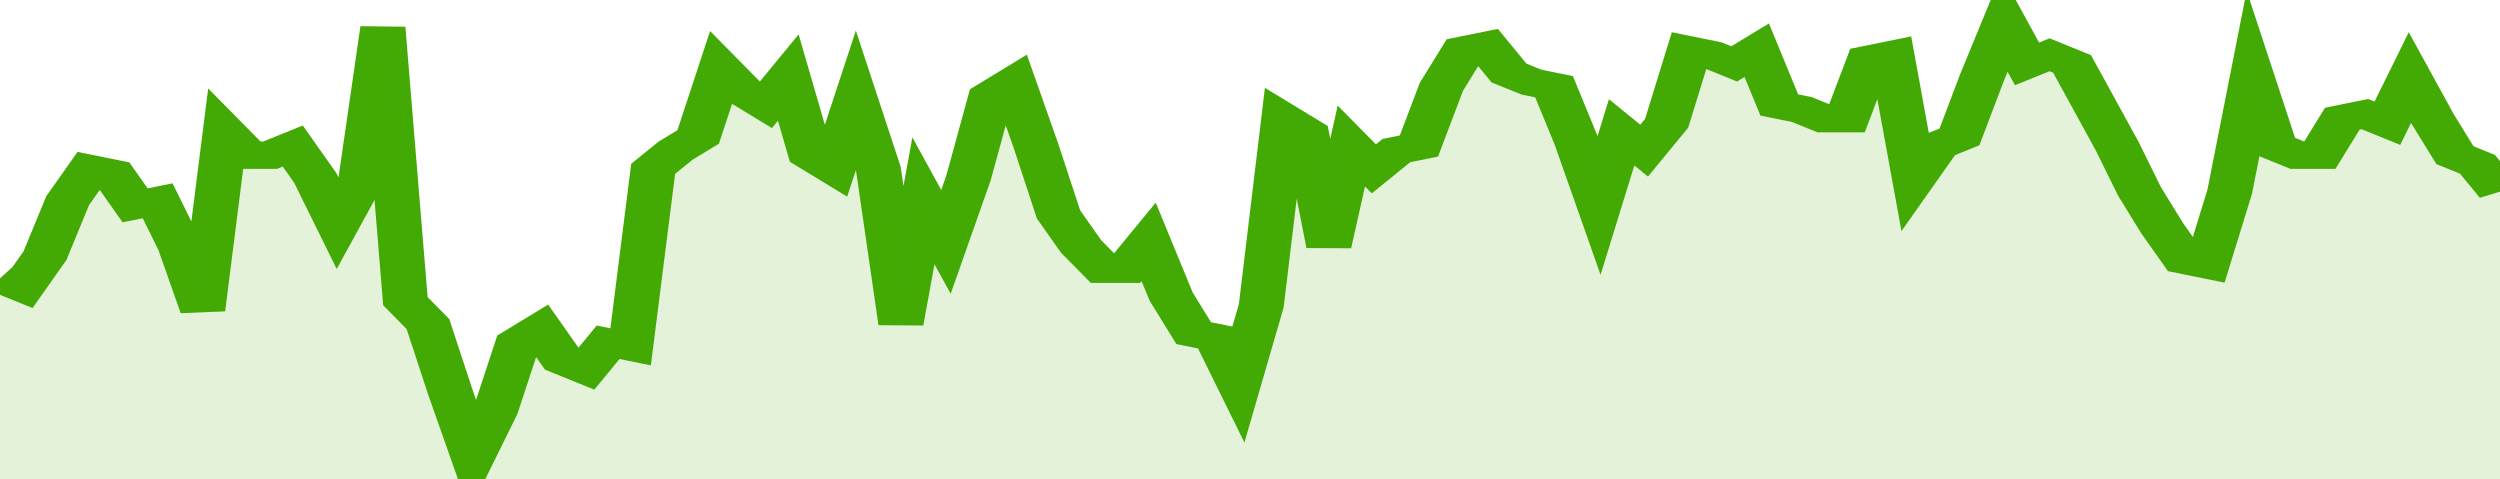 <svg xmlns="http://www.w3.org/2000/svg" viewBox="0 0 333 105" width="120" height="23" preserveAspectRatio="none">
				 <polyline fill="none" stroke="#43AA05" stroke-width="6" points="0, 61 3, 63 6, 56 9, 44 12, 37 15, 38 18, 45 21, 44 24, 54 27, 68 30, 29 33, 34 36, 34 39, 32 42, 39 45, 49 48, 40 51, 6 54, 66 57, 71 60, 86 63, 100 66, 90 69, 75 72, 72 75, 79 78, 81 81, 75 84, 76 87, 37 90, 33 93, 30 96, 15 99, 20 102, 23 105, 17 108, 34 111, 37 114, 22 117, 37 120, 71 123, 44 126, 53 129, 39 132, 21 135, 18 138, 32 141, 47 144, 54 147, 59 150, 59 153, 53 156, 65 159, 73 162, 74 165, 84 168, 67 171, 26 174, 29 177, 54 180, 32 183, 37 186, 33 189, 32 192, 19 195, 11 198, 10 201, 16 204, 18 207, 19 210, 31 213, 45 216, 29 219, 33 222, 27 225, 11 228, 12 231, 14 234, 11 237, 23 240, 24 243, 26 246, 26 249, 13 252, 12 255, 39 258, 32 261, 30 264, 17 267, 5 270, 14 273, 12 276, 14 279, 23 282, 32 285, 42 288, 50 291, 57 294, 58 297, 42 300, 17 303, 32 306, 34 309, 34 312, 26 315, 25 318, 27 321, 17 324, 26 327, 34 330, 36 333, 42 333, 42 "> </polyline>
				 <polygon fill="#43AA05" opacity="0.15" points="0, 105 0, 61 3, 63 6, 56 9, 44 12, 37 15, 38 18, 45 21, 44 24, 54 27, 68 30, 29 33, 34 36, 34 39, 32 42, 39 45, 49 48, 40 51, 6 54, 66 57, 71 60, 86 63, 100 66, 90 69, 75 72, 72 75, 79 78, 81 81, 75 84, 76 87, 37 90, 33 93, 30 96, 15 99, 20 102, 23 105, 17 108, 34 111, 37 114, 22 117, 37 120, 71 123, 44 126, 53 129, 39 132, 21 135, 18 138, 32 141, 47 144, 54 147, 59 150, 59 153, 53 156, 65 159, 73 162, 74 165, 84 168, 67 171, 26 174, 29 177, 54 180, 32 183, 37 186, 33 189, 32 192, 19 195, 11 198, 10 201, 16 204, 18 207, 19 210, 31 213, 45 216, 29 219, 33 222, 27 225, 11 228, 12 231, 14 234, 11 237, 23 240, 24 243, 26 246, 26 249, 13 252, 12 255, 39 258, 32 261, 30 264, 17 267, 5 270, 14 273, 12 276, 14 279, 23 282, 32 285, 42 288, 50 291, 57 294, 58 297, 42 300, 17 303, 32 306, 34 309, 34 312, 26 315, 25 318, 27 321, 17 324, 26 327, 34 330, 36 333, 42 333, 105 "></polygon>
			</svg>